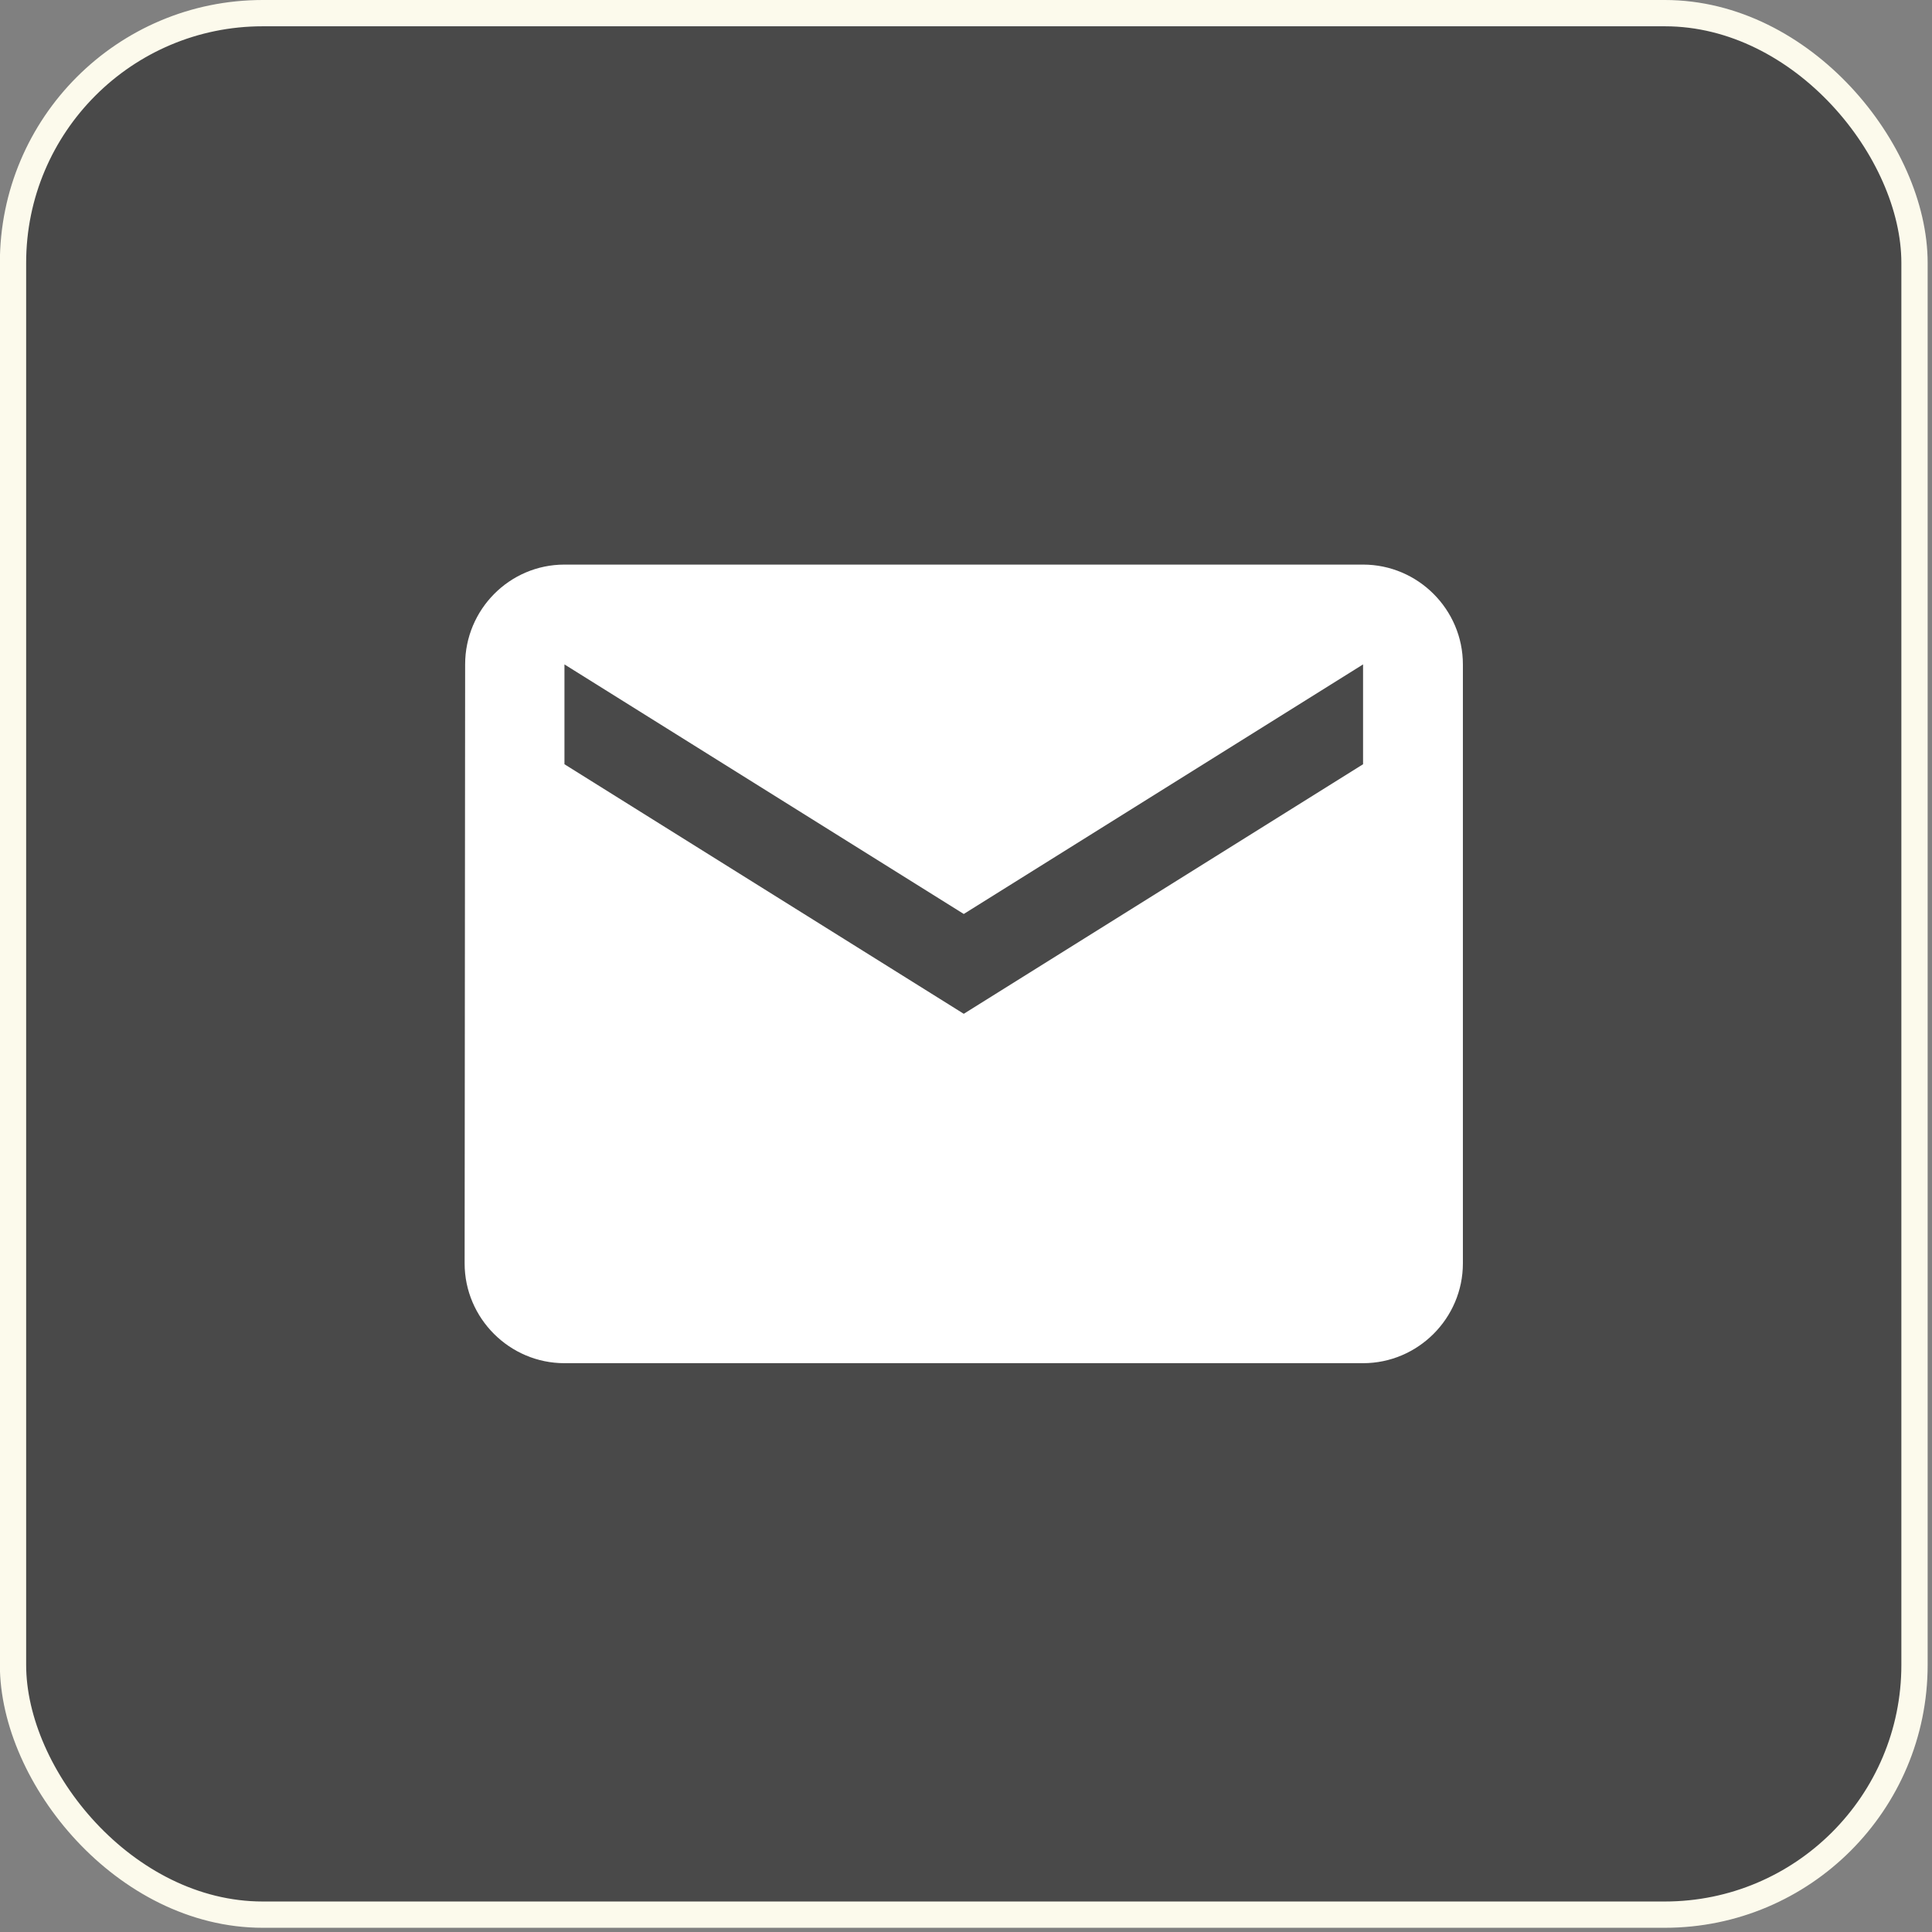 <?xml version="1.0" encoding="UTF-8"?> <svg xmlns="http://www.w3.org/2000/svg" width="147" height="147" viewBox="0 0 147 147" fill="none"><rect x="0" y="0" width="147" height="147" fill="#808080" stroke="none"/><rect x="0.99" y="1" width="144.679" height="144.679" rx="19" fill="#494949" stroke="#FCFAEC" stroke-width="2"></rect><path d="M103.711 42.958H42.948C38.77 42.958 35.391 46.376 35.391 50.553L35.352 96.126C35.352 100.303 38.77 103.721 42.948 103.721H103.711C107.889 103.721 111.307 100.303 111.307 96.126V50.553C111.307 46.376 107.889 42.958 103.711 42.958ZM103.711 58.149L73.33 77.137L42.948 58.149V50.553L73.33 69.542L103.711 50.553V58.149Z" fill="white"></path></svg> 
